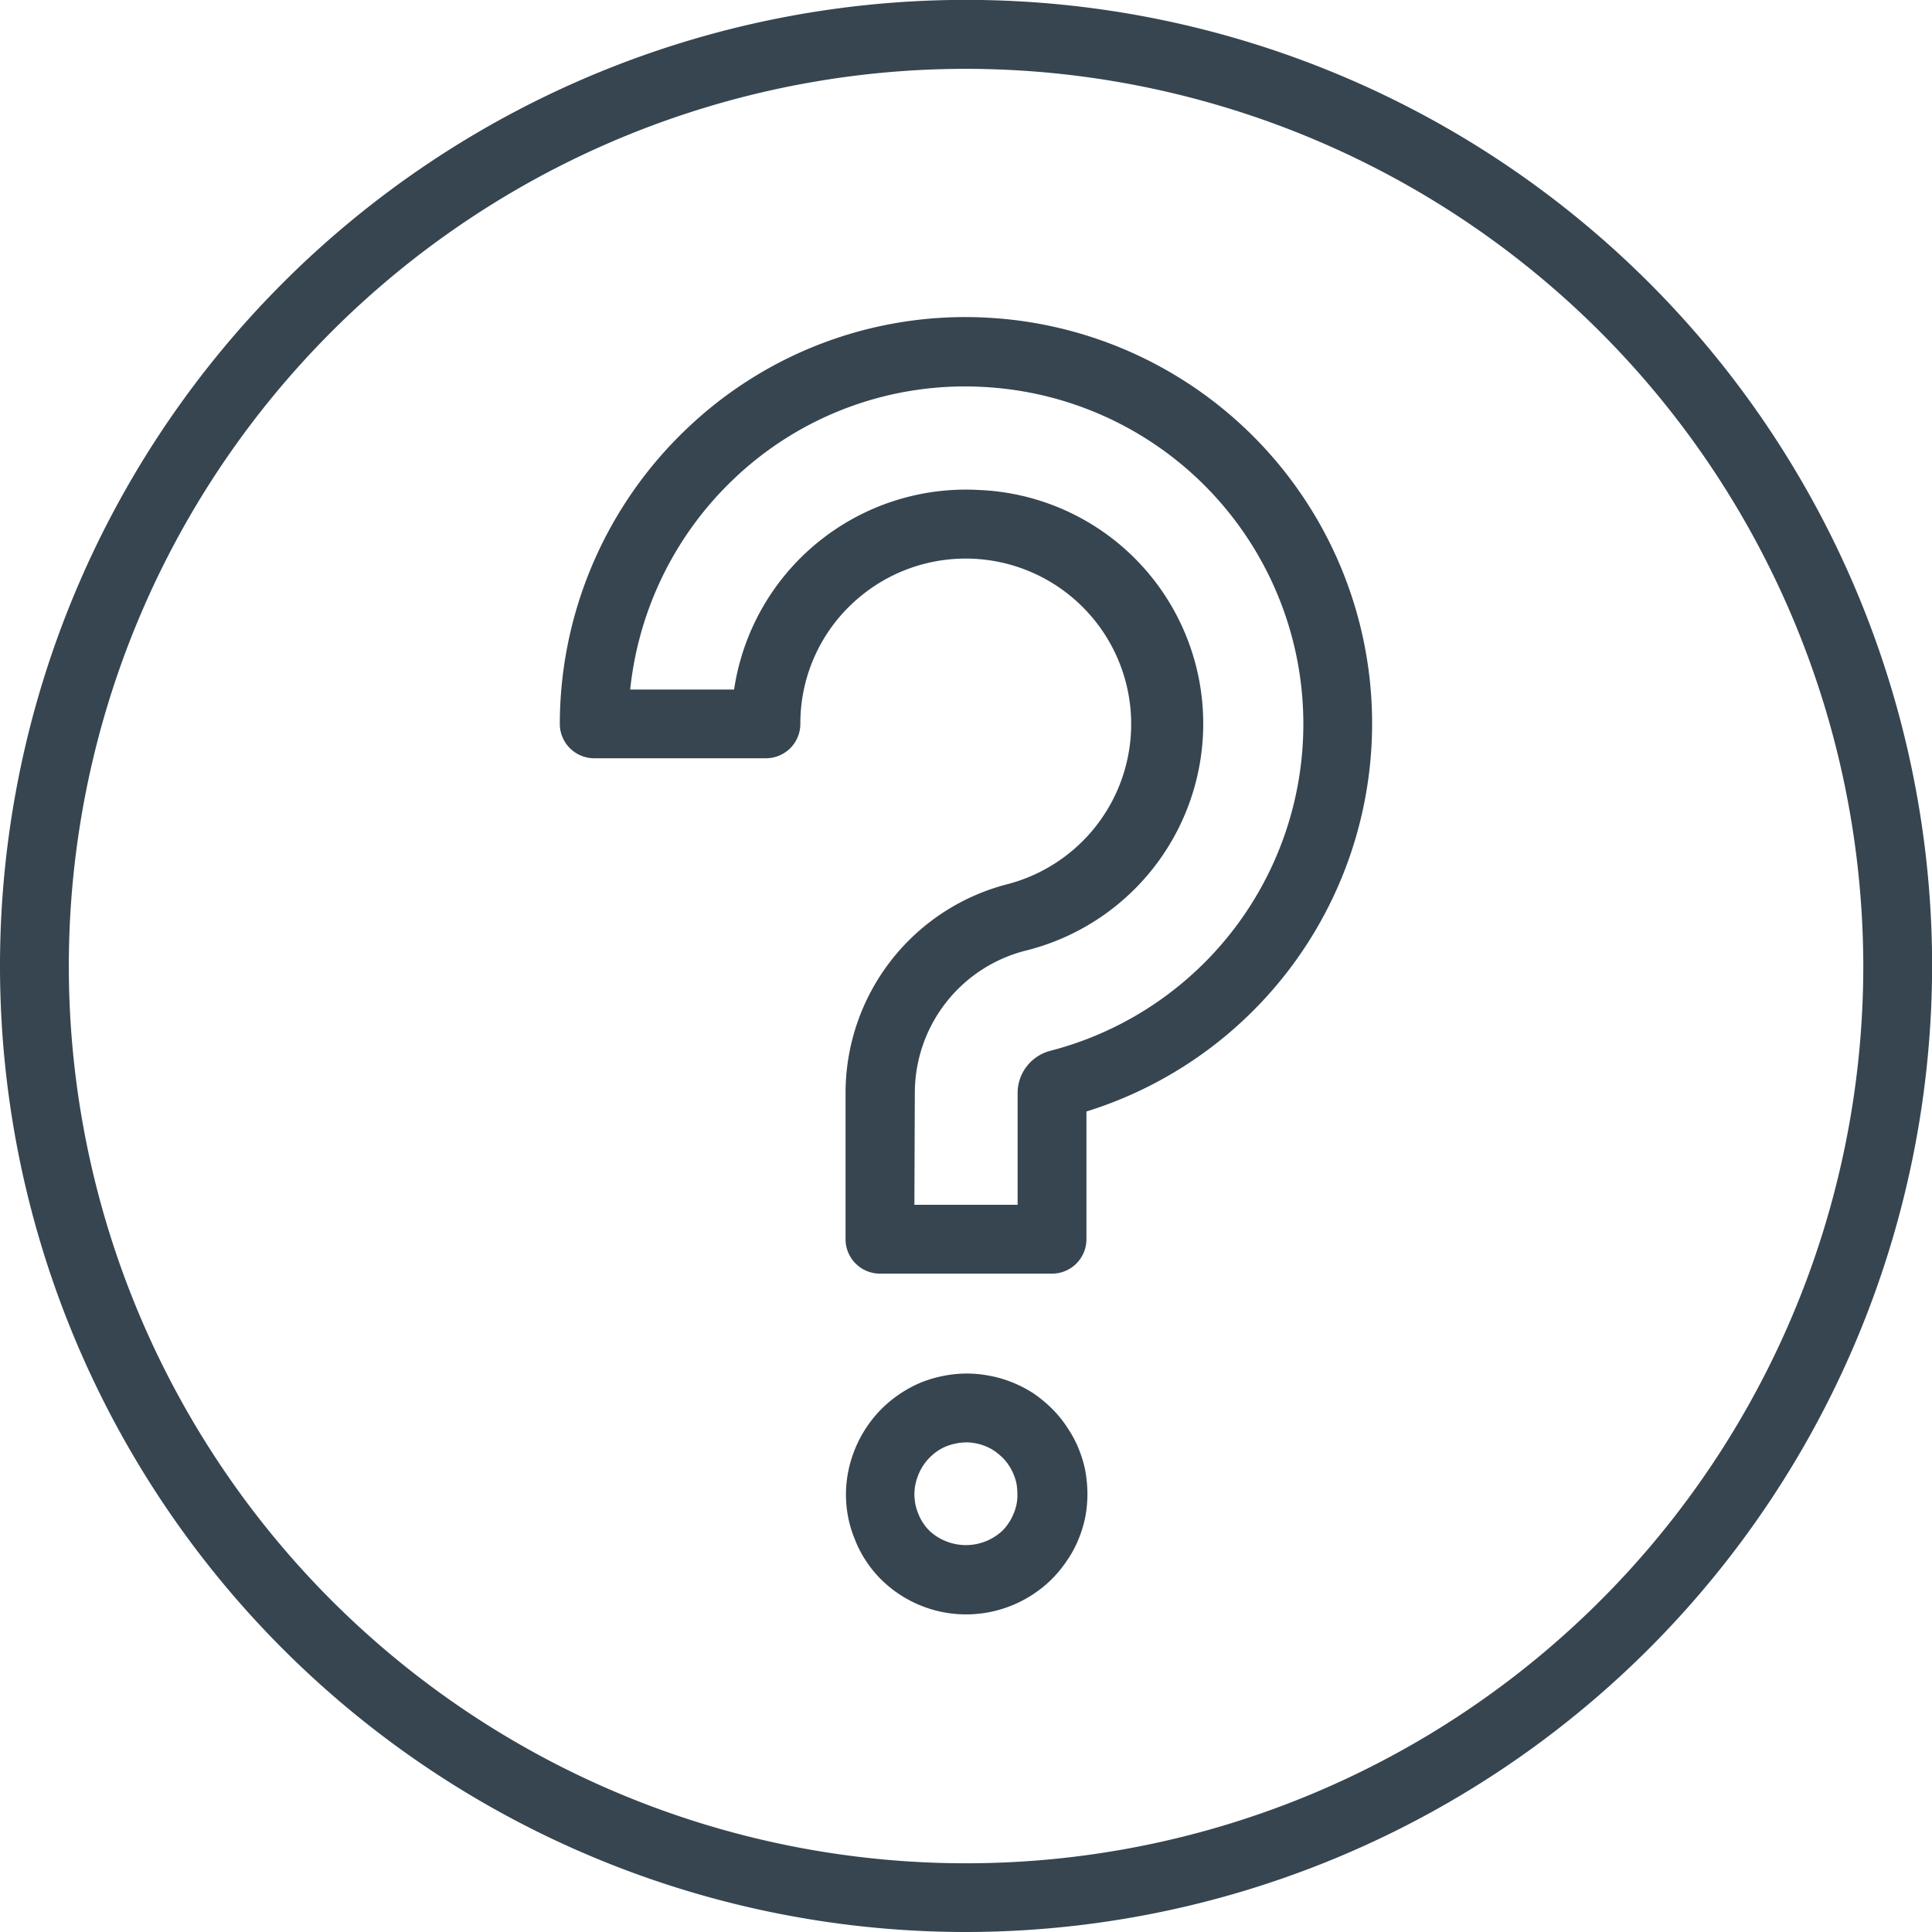 <svg id="Group_15974" data-name="Group 15974" xmlns="http://www.w3.org/2000/svg" width="17.349" height="17.349" viewBox="0 0 17.349 17.349">
  <g id="Group_15415" data-name="Group 15415" transform="translate(5.026 2.853)">
    <g id="Group_15412" data-name="Group 15412">
      <g id="Group_15411" data-name="Group 15411">
        <path id="Path_15295" data-name="Path 15295" d="M134.61,82.476h-1.544a.309.309,0,0,1-.309-.309v-1.31a1.936,1.936,0,0,1,1.453-1.878,1.486,1.486,0,1,0-1.395-2.518,1.473,1.473,0,0,0-.464,1.078.309.309,0,0,1-.309.309H130.5a.309.309,0,0,1-.309-.309,3.664,3.664,0,0,1,1.137-2.647,3.617,3.617,0,0,1,2.706-1,3.649,3.649,0,0,1,.886,7.128v1.142A.309.309,0,0,1,134.61,82.476Zm-1.235-.618h.927v-1a.392.392,0,0,1,.294-.383A3.031,3.031,0,0,0,134,74.514a3.006,3.006,0,0,0-2.248.827,3.046,3.046,0,0,0-.929,1.89h.933a2.105,2.105,0,0,1,2.2-1.792,2.1,2.1,0,0,1,.412,4.138,1.319,1.319,0,0,0-.989,1.28Zm1.376-.785h0Z" transform="translate(-130.19 -73.892)" fill="#364550"/>
      </g>
    </g>
    <g id="Group_15414" data-name="Group 15414" transform="translate(2.567 9.482)">
      <g id="Group_15413" data-name="Group 15413">
        <path id="Path_15296" data-name="Path 15296" d="M197.761,321.652a1.086,1.086,0,0,1-.764-.316,1.04,1.04,0,0,1-.134-.165.991.991,0,0,1-.1-.194,1.028,1.028,0,0,1-.058-.189,1.058,1.058,0,0,1,0-.424,1.115,1.115,0,0,1,.066-.212,1.1,1.1,0,0,1,.232-.345,1.087,1.087,0,0,1,.163-.134,1.128,1.128,0,0,1,.183-.1,1.1,1.1,0,0,1,.211-.063,1.059,1.059,0,0,1,.418,0,1.034,1.034,0,0,1,.2.059,1.083,1.083,0,0,1,.192.1,1.2,1.2,0,0,1,.164.136,1.011,1.011,0,0,1,.137.169,1.029,1.029,0,0,1,.1.185,1.107,1.107,0,0,1,.059.189,1.207,1.207,0,0,1,.022.22,1.164,1.164,0,0,1-.019.208,1.084,1.084,0,0,1-.065.21.98.98,0,0,1-.1.183,1.105,1.105,0,0,1-.135.165A1.094,1.094,0,0,1,197.761,321.652Zm0-1.544a.411.411,0,0,0-.088.009.5.5,0,0,0-.092.027.45.45,0,0,0-.146.1.415.415,0,0,0-.054.066.462.462,0,0,0-.044.08.553.553,0,0,0-.031.1.515.515,0,0,0-.008.083.548.548,0,0,0,.01.095.46.46,0,0,0,.024.077.435.435,0,0,0,.044.086.455.455,0,0,0,.057.07.481.481,0,0,0,.655,0,.452.452,0,0,0,.057-.07.4.4,0,0,0,.04-.075.41.41,0,0,0,.038-.183.556.556,0,0,0-.009-.1.475.475,0,0,0-.024-.076.458.458,0,0,0-.045-.085.393.393,0,0,0-.057-.069.561.561,0,0,0-.077-.063.468.468,0,0,0-.252-.073Z" transform="translate(-196.68 -319.49)" fill="#364550"/>
      </g>
    </g>
  </g>
  <g id="Group_15416" data-name="Group 15416">
    <path id="Path_15297" data-name="Path 15297" d="M8.675,17.349a8.675,8.675,0,1,1,8.675-8.675A8.684,8.684,0,0,1,8.675,17.349Zm0-16.731a8.057,8.057,0,1,0,8.057,8.057A8.066,8.066,0,0,0,8.675.618Z" fill="#364550"/>
  </g>
</svg>
